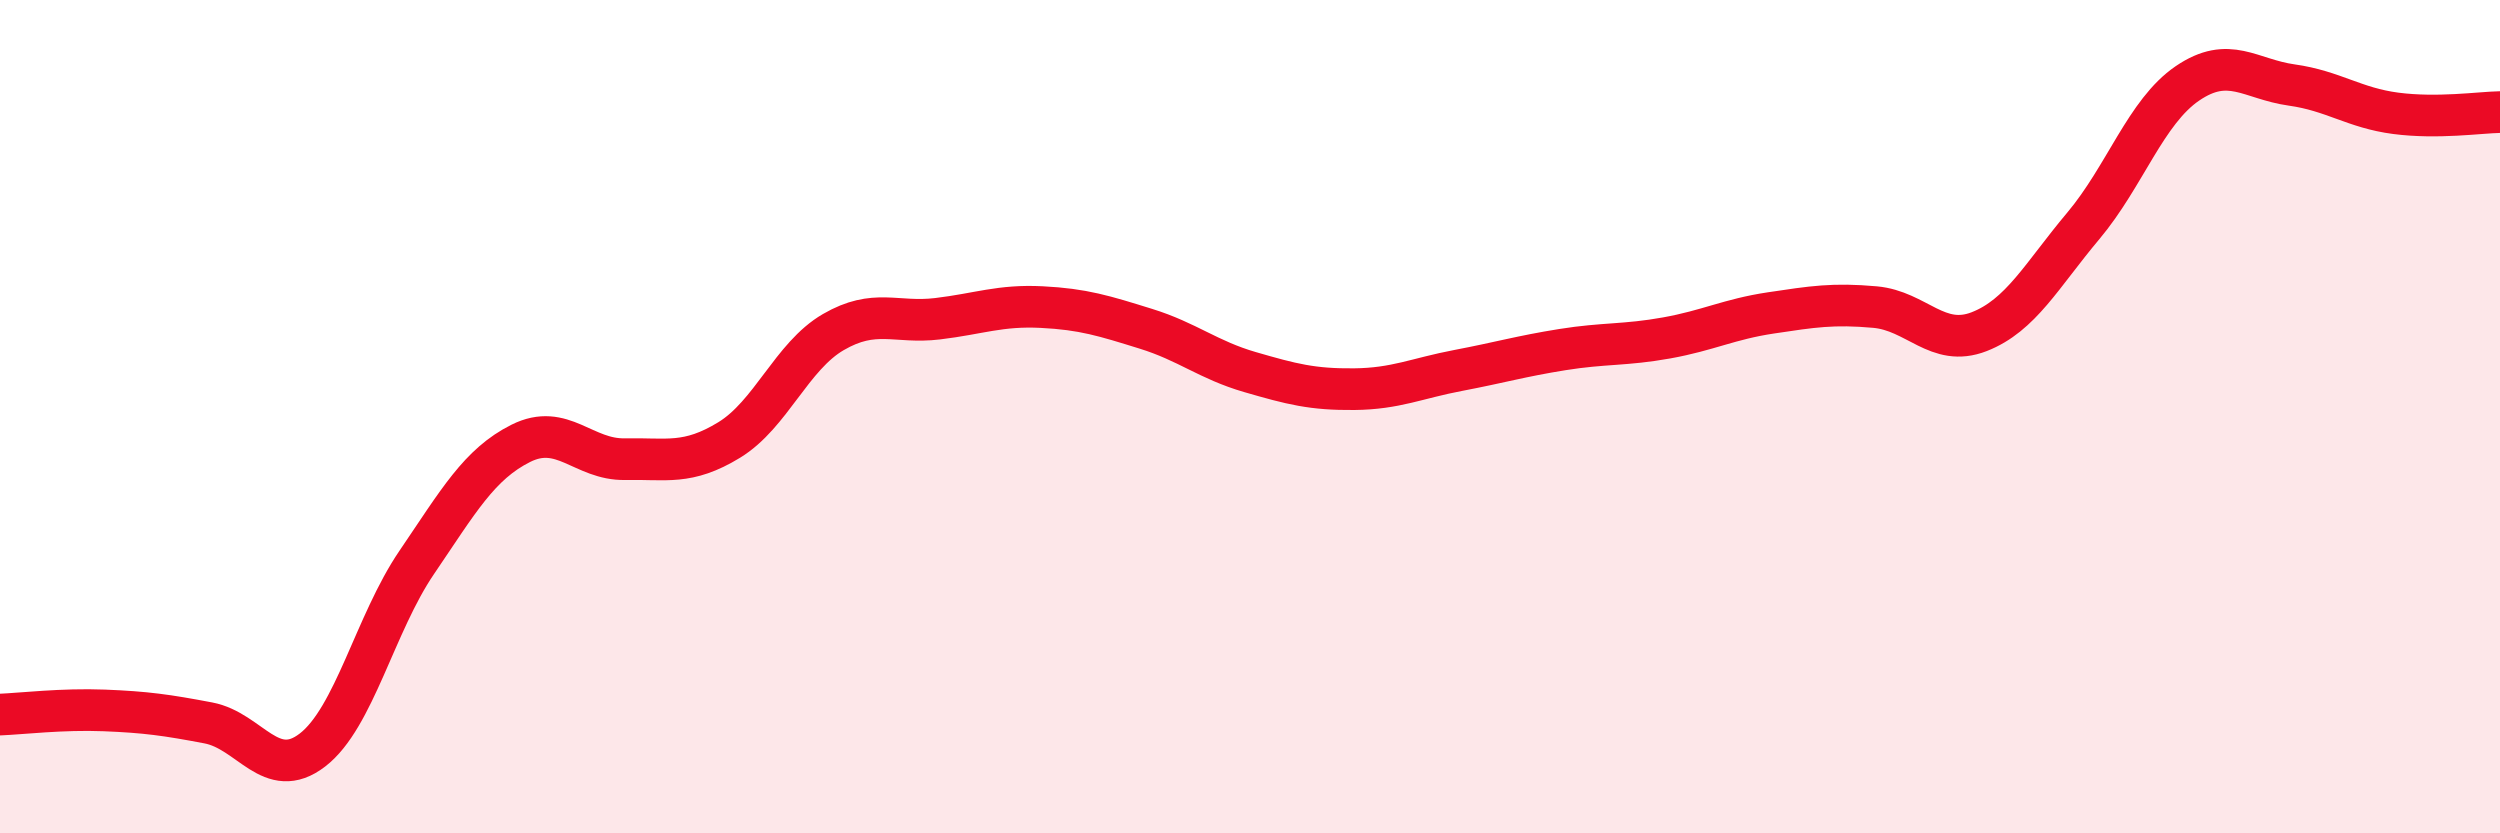 
    <svg width="60" height="20" viewBox="0 0 60 20" xmlns="http://www.w3.org/2000/svg">
      <path
        d="M 0,17.15 C 0.5,17.13 1.5,17.01 2.5,17.05 C 3.5,17.09 4,17.16 5,17.35 C 6,17.54 6.5,18.77 7.5,18 C 8.5,17.23 9,14.97 10,13.5 C 11,12.03 11.5,11.14 12.5,10.64 C 13.5,10.14 14,11.04 15,11.02 C 16,11 16.5,11.17 17.5,10.56 C 18.5,9.95 19,8.55 20,7.97 C 21,7.39 21.5,7.77 22.5,7.65 C 23.5,7.53 24,7.32 25,7.37 C 26,7.42 26.5,7.58 27.5,7.89 C 28.5,8.2 29,8.64 30,8.93 C 31,9.22 31.5,9.35 32.5,9.34 C 33.5,9.33 34,9.08 35,8.89 C 36,8.7 36.5,8.55 37.5,8.39 C 38.5,8.23 39,8.29 40,8.11 C 41,7.93 41.5,7.66 42.5,7.51 C 43.5,7.36 44,7.28 45,7.37 C 46,7.46 46.5,8.35 47.5,7.96 C 48.5,7.57 49,6.61 50,5.42 C 51,4.23 51.5,2.68 52.5,2 C 53.5,1.32 54,1.9 55,2.04 C 56,2.18 56.5,2.59 57.5,2.72 C 58.5,2.85 59.5,2.7 60,2.69L60 20L0 20Z"
        fill="#EB0A25"
        opacity="0.1"
        stroke-linecap="round"
        stroke-linejoin="round"
      />
      <path
        d="M 0,17.15 C 0.5,17.13 1.5,17.01 2.5,17.05 C 3.5,17.09 4,17.16 5,17.35 C 6,17.54 6.5,18.77 7.5,18 C 8.5,17.23 9,14.97 10,13.5 C 11,12.03 11.5,11.14 12.5,10.64 C 13.5,10.14 14,11.04 15,11.02 C 16,11 16.5,11.17 17.5,10.56 C 18.5,9.95 19,8.55 20,7.97 C 21,7.39 21.5,7.77 22.5,7.65 C 23.5,7.53 24,7.32 25,7.37 C 26,7.42 26.5,7.58 27.5,7.89 C 28.5,8.2 29,8.64 30,8.93 C 31,9.22 31.5,9.35 32.5,9.34 C 33.5,9.33 34,9.08 35,8.89 C 36,8.7 36.5,8.55 37.5,8.39 C 38.5,8.23 39,8.29 40,8.11 C 41,7.93 41.5,7.66 42.5,7.51 C 43.5,7.36 44,7.28 45,7.37 C 46,7.46 46.5,8.35 47.5,7.96 C 48.5,7.57 49,6.61 50,5.42 C 51,4.23 51.5,2.68 52.5,2 C 53.5,1.32 54,1.9 55,2.04 C 56,2.18 56.5,2.59 57.5,2.72 C 58.5,2.85 59.5,2.7 60,2.69"
        stroke="#EB0A25"
        stroke-width="1"
        fill="none"
        stroke-linecap="round"
        stroke-linejoin="round"
      />
    </svg>
  